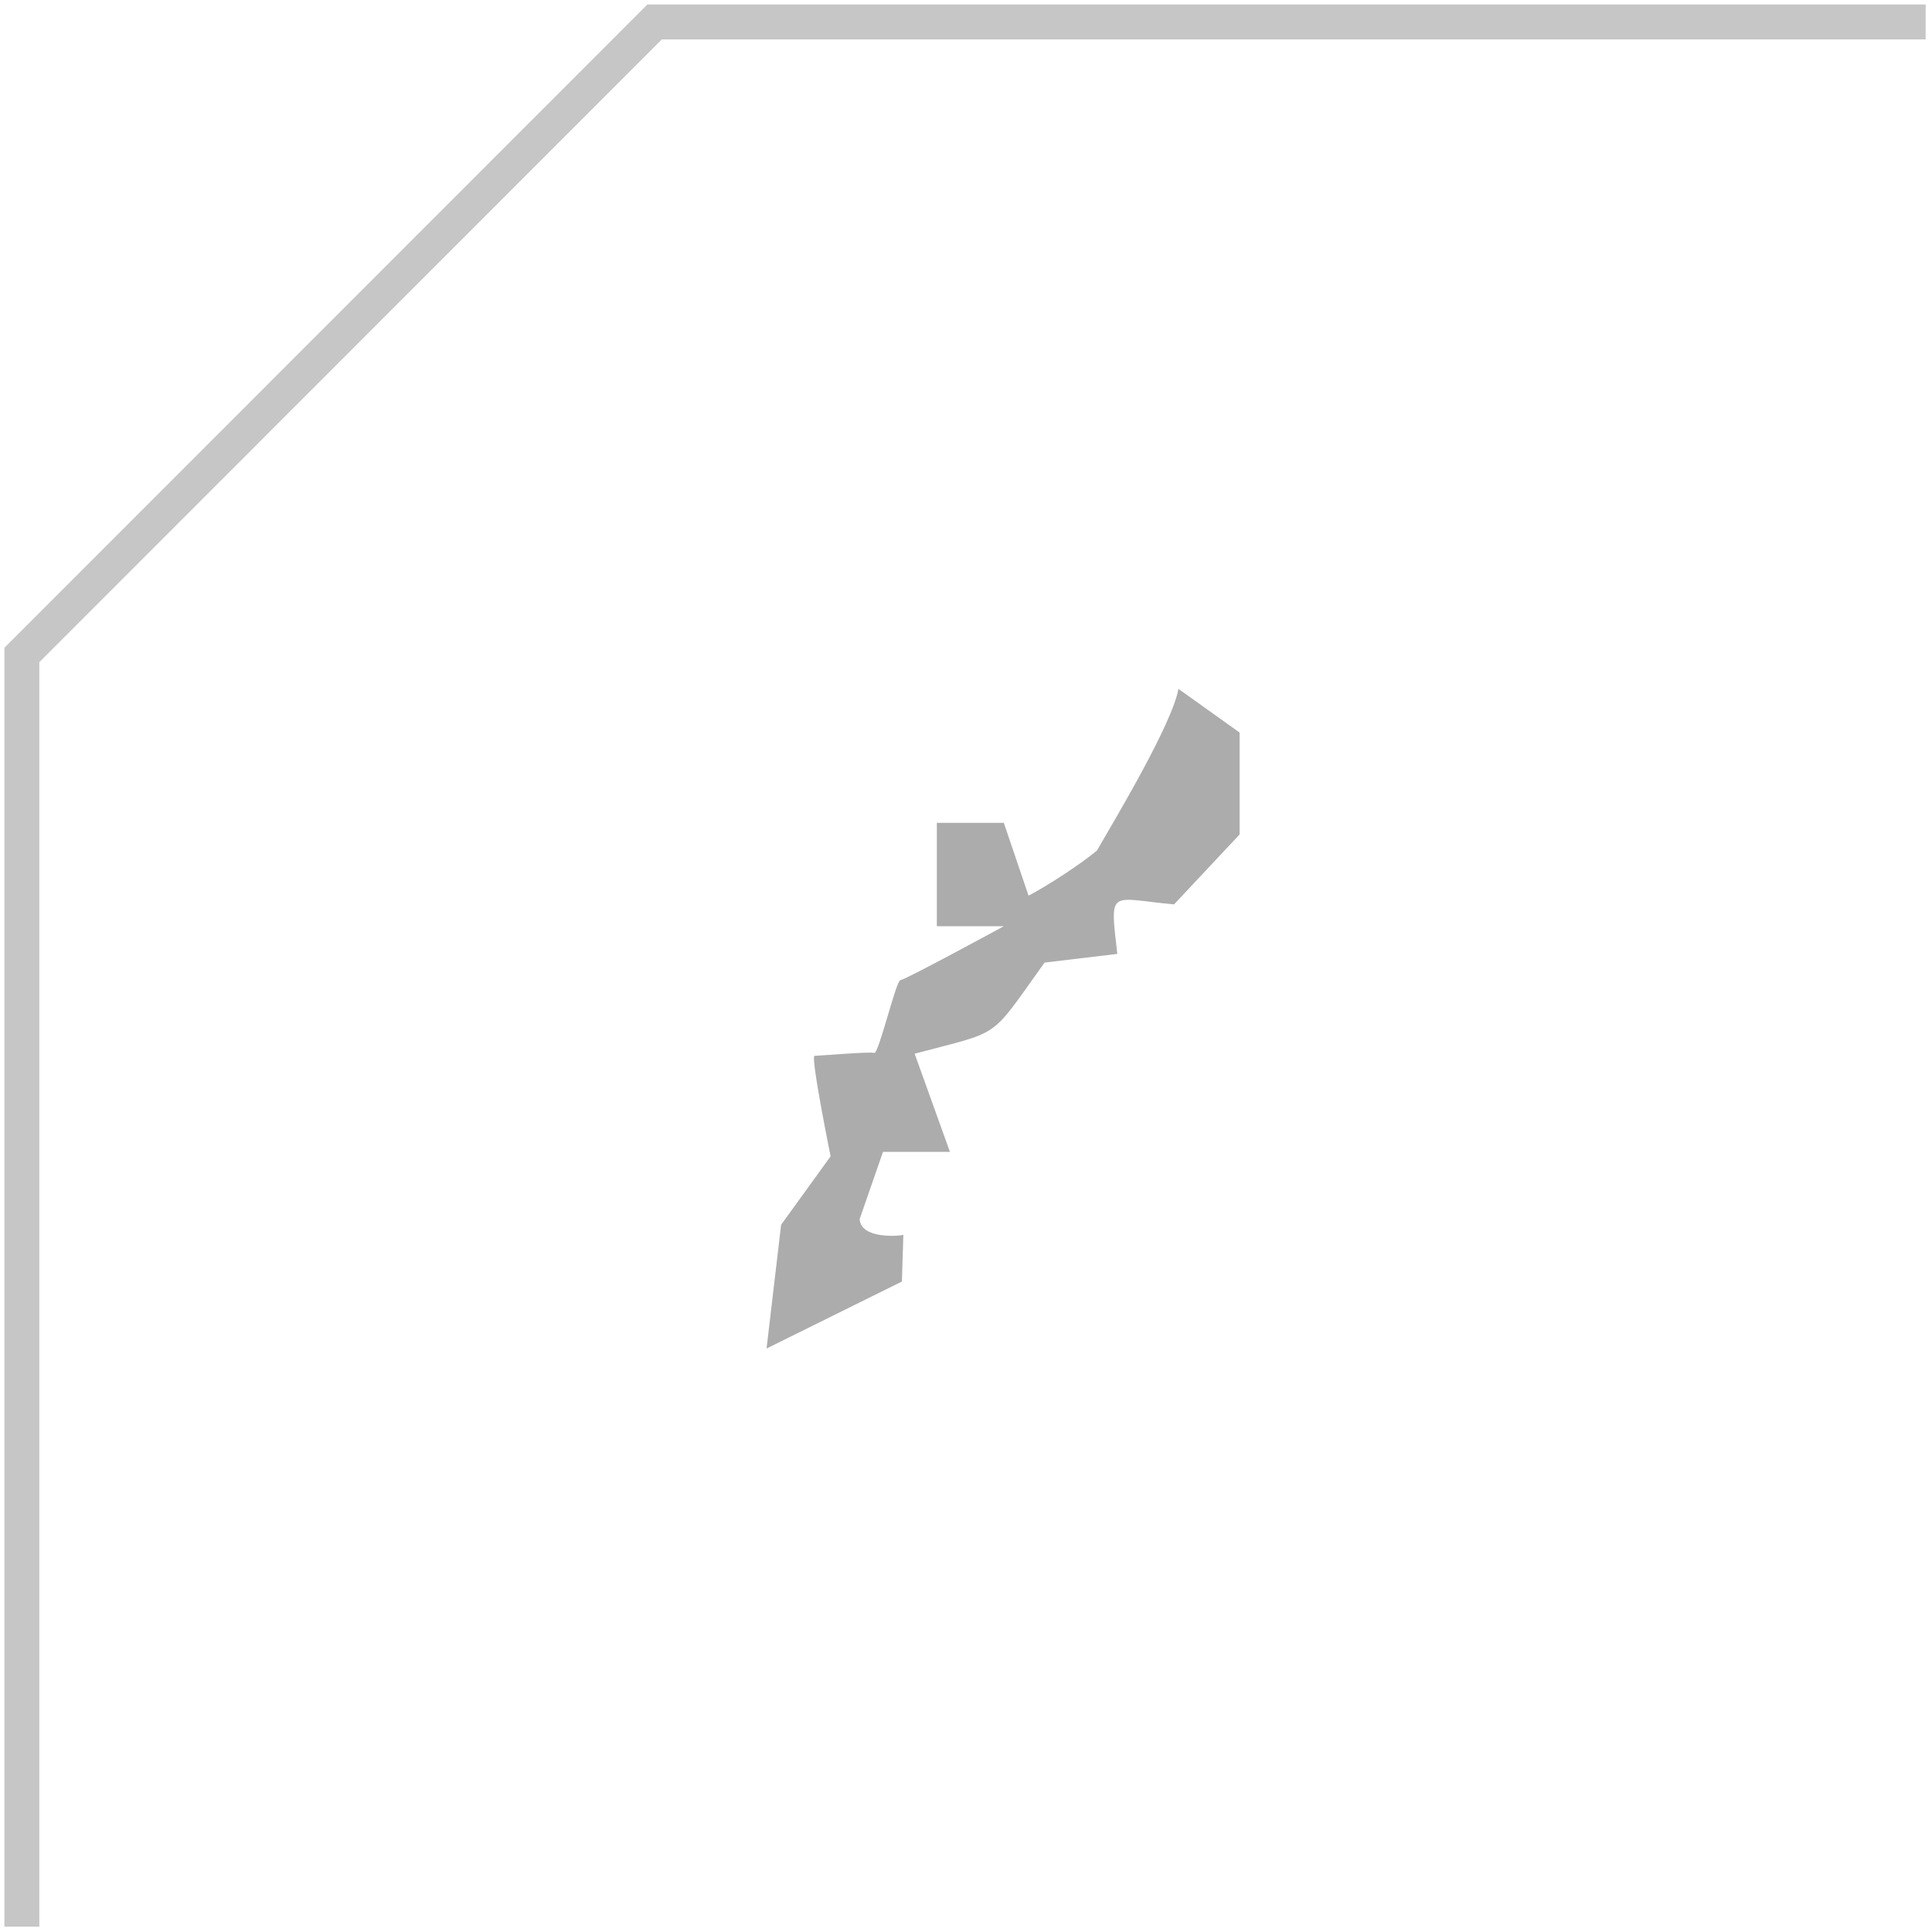<svg width="103" height="103" fill="none" xmlns="http://www.w3.org/2000/svg"><path d="M53.516 49.38h-3.57v-5.512h3.57l1.319 3.881c.978-.506 2.806-1.697 3.646-2.405.98-1.698 4-6.725 4.345-8.619l3.259 2.329v5.435l-3.493 3.726c-3.454-.311-3.437-.915-3.025 2.639l-3.88.465c-2.996 4.17-2.197 3.597-6.925 4.857l1.882 5.235h-3.57l-1.241 3.571c.032 1.025 1.896.942 2.327.855l-.077 2.485-7.216 3.571.776-6.598 2.638-3.648s-1.086-5.358-.855-5.358c.232 0 2.949-.234 3.182-.155.233.08 1.165-3.881 1.396-3.881.232 0 5.51-2.873 5.51-2.873h.002z" fill="#ACACAC"/><path d="M34.515.238L.235 34.533v68.181h1.862v-67.41L35.286 2.1h67.376V.238H34.515z" fill="#C6C6C6"/></svg>